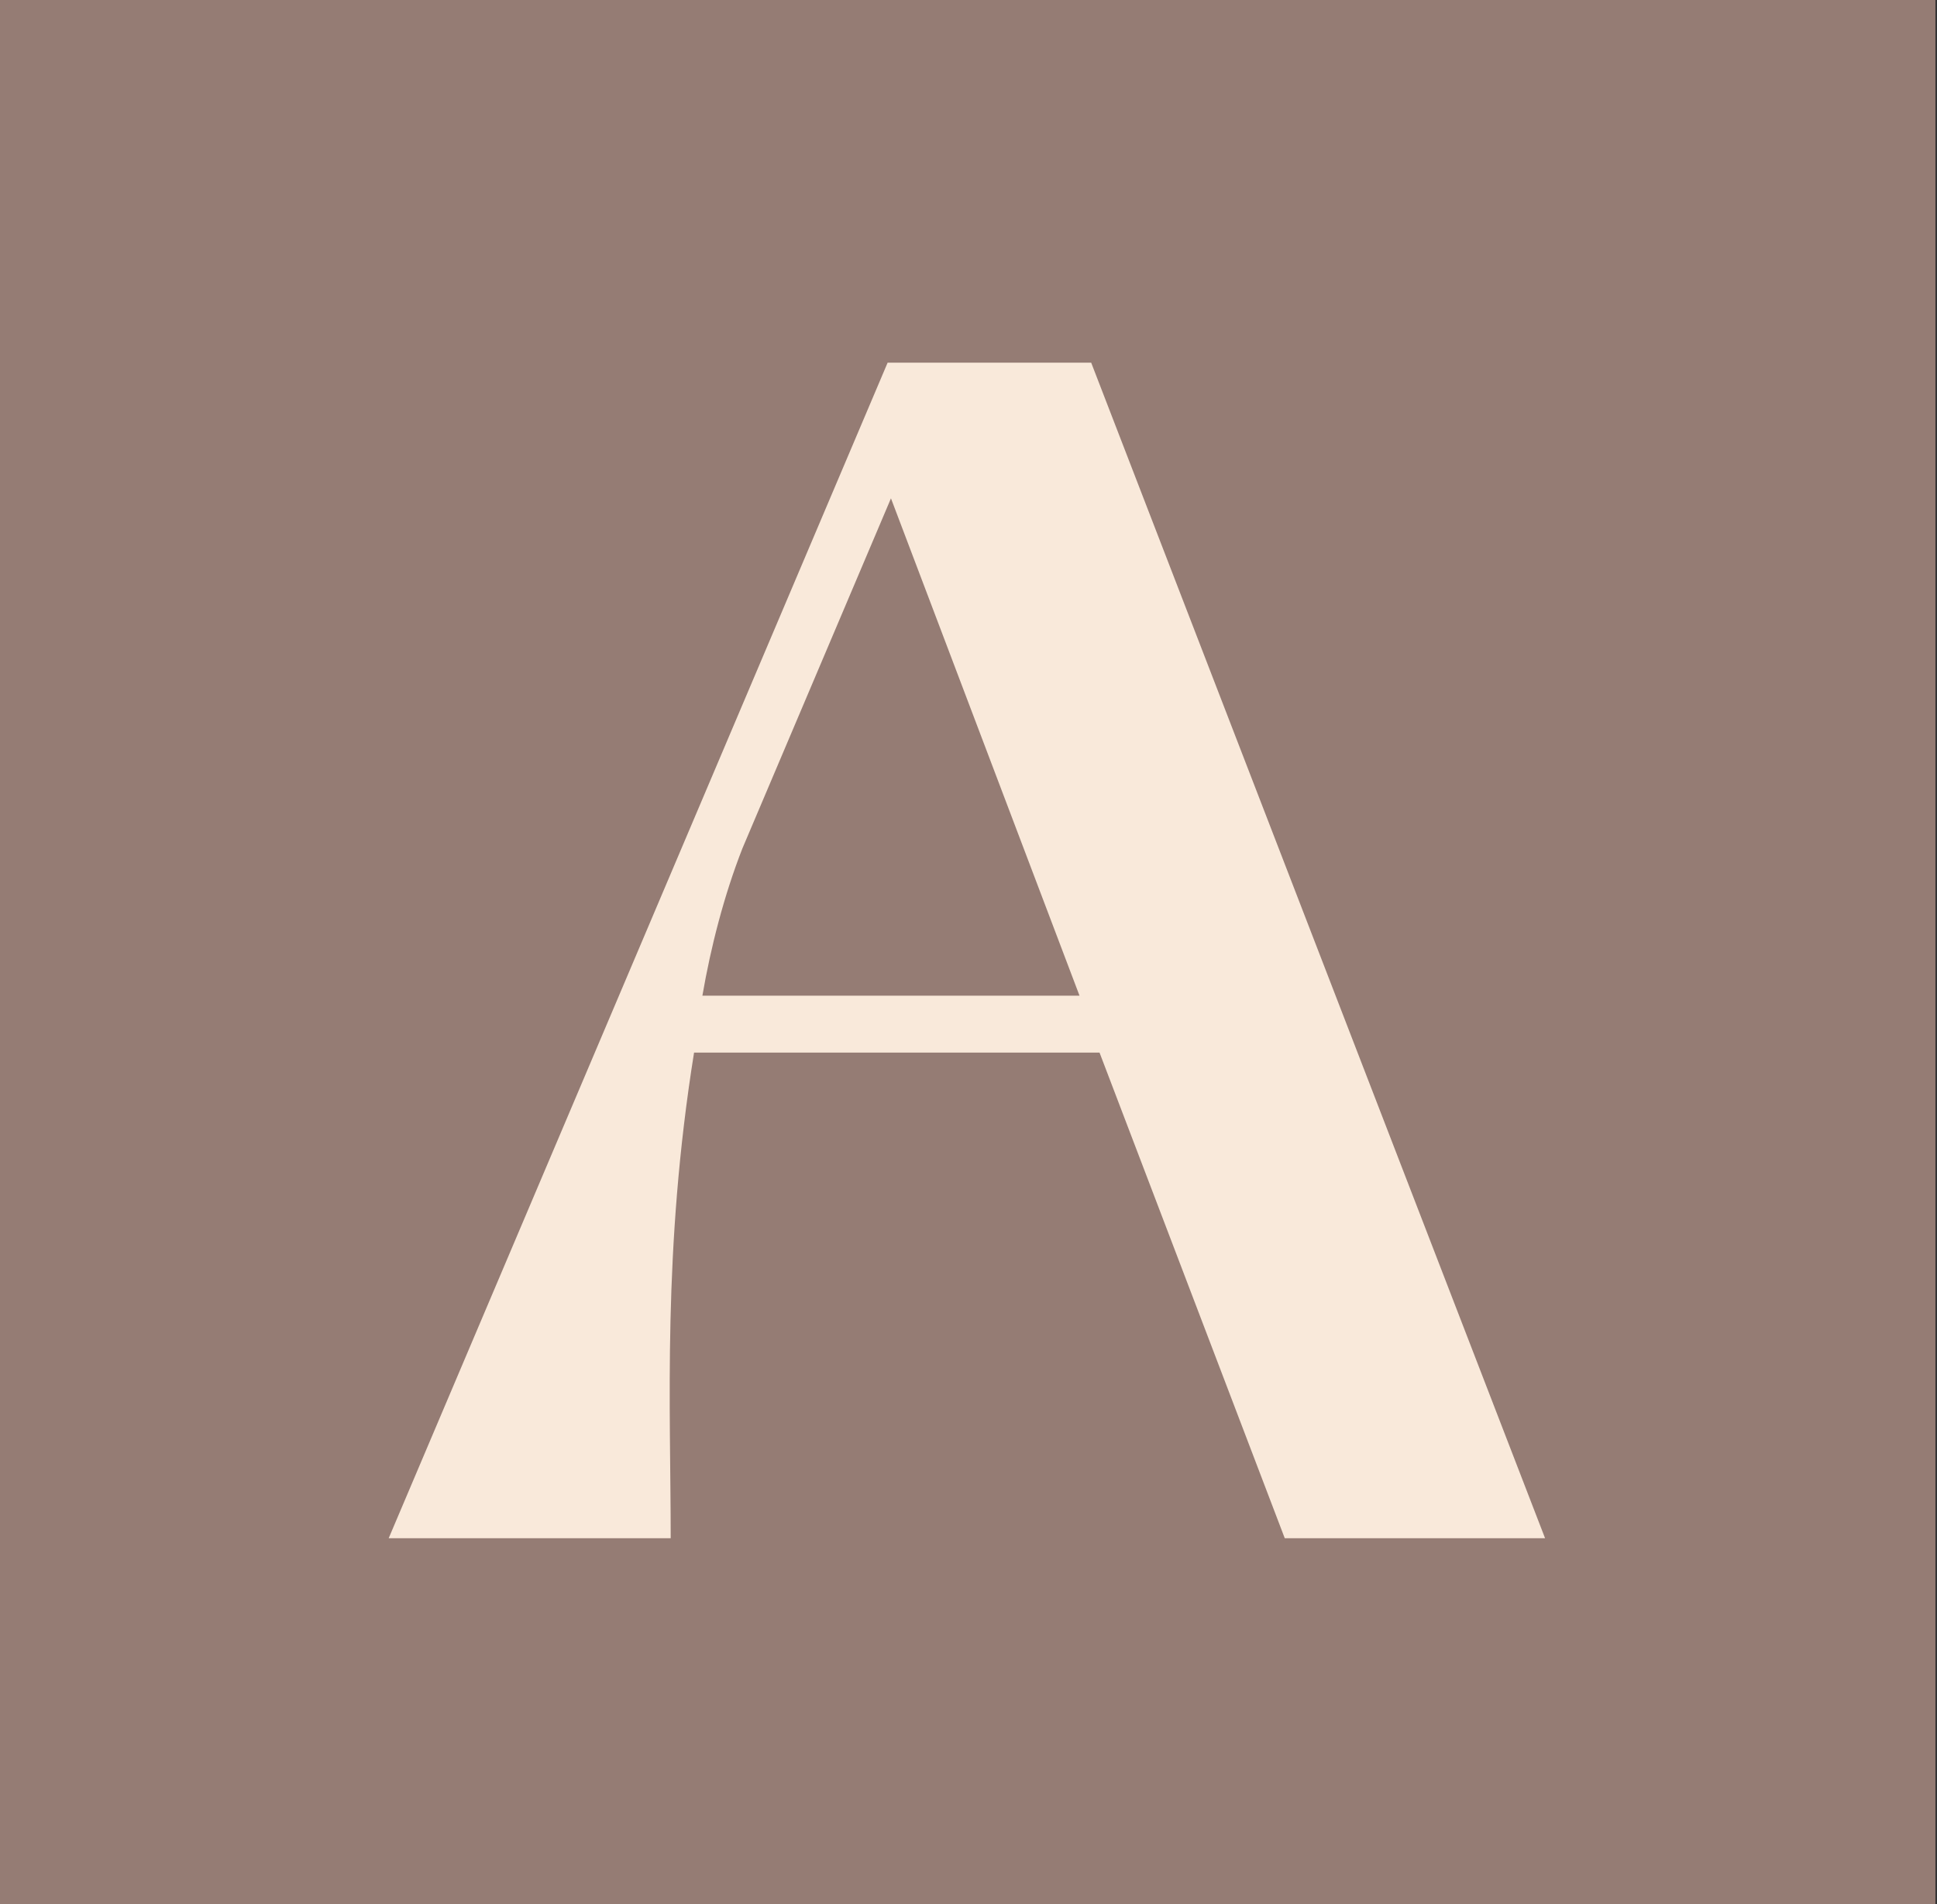 <svg width="598" height="588" viewBox="0 0 598 588" fill="none" xmlns="http://www.w3.org/2000/svg">
<rect x="0" y="0" width="598" height="588" fill="#333333" stroke="none"/>
<rect width="597.508" height="588" fill="#957C74"/>
<path d="M396.636 475H477L336.879 112H274.03L120 475H207.061C207.061 434.667 204.485 386.06 214.273 325.043H339.455L396.636 475ZM275.061 153.885L333.273 307.462H216.848C219.424 292.466 223.545 276.436 229.212 261.957L275.061 153.885Z" fill="#F9E9DA"/>
</svg>
